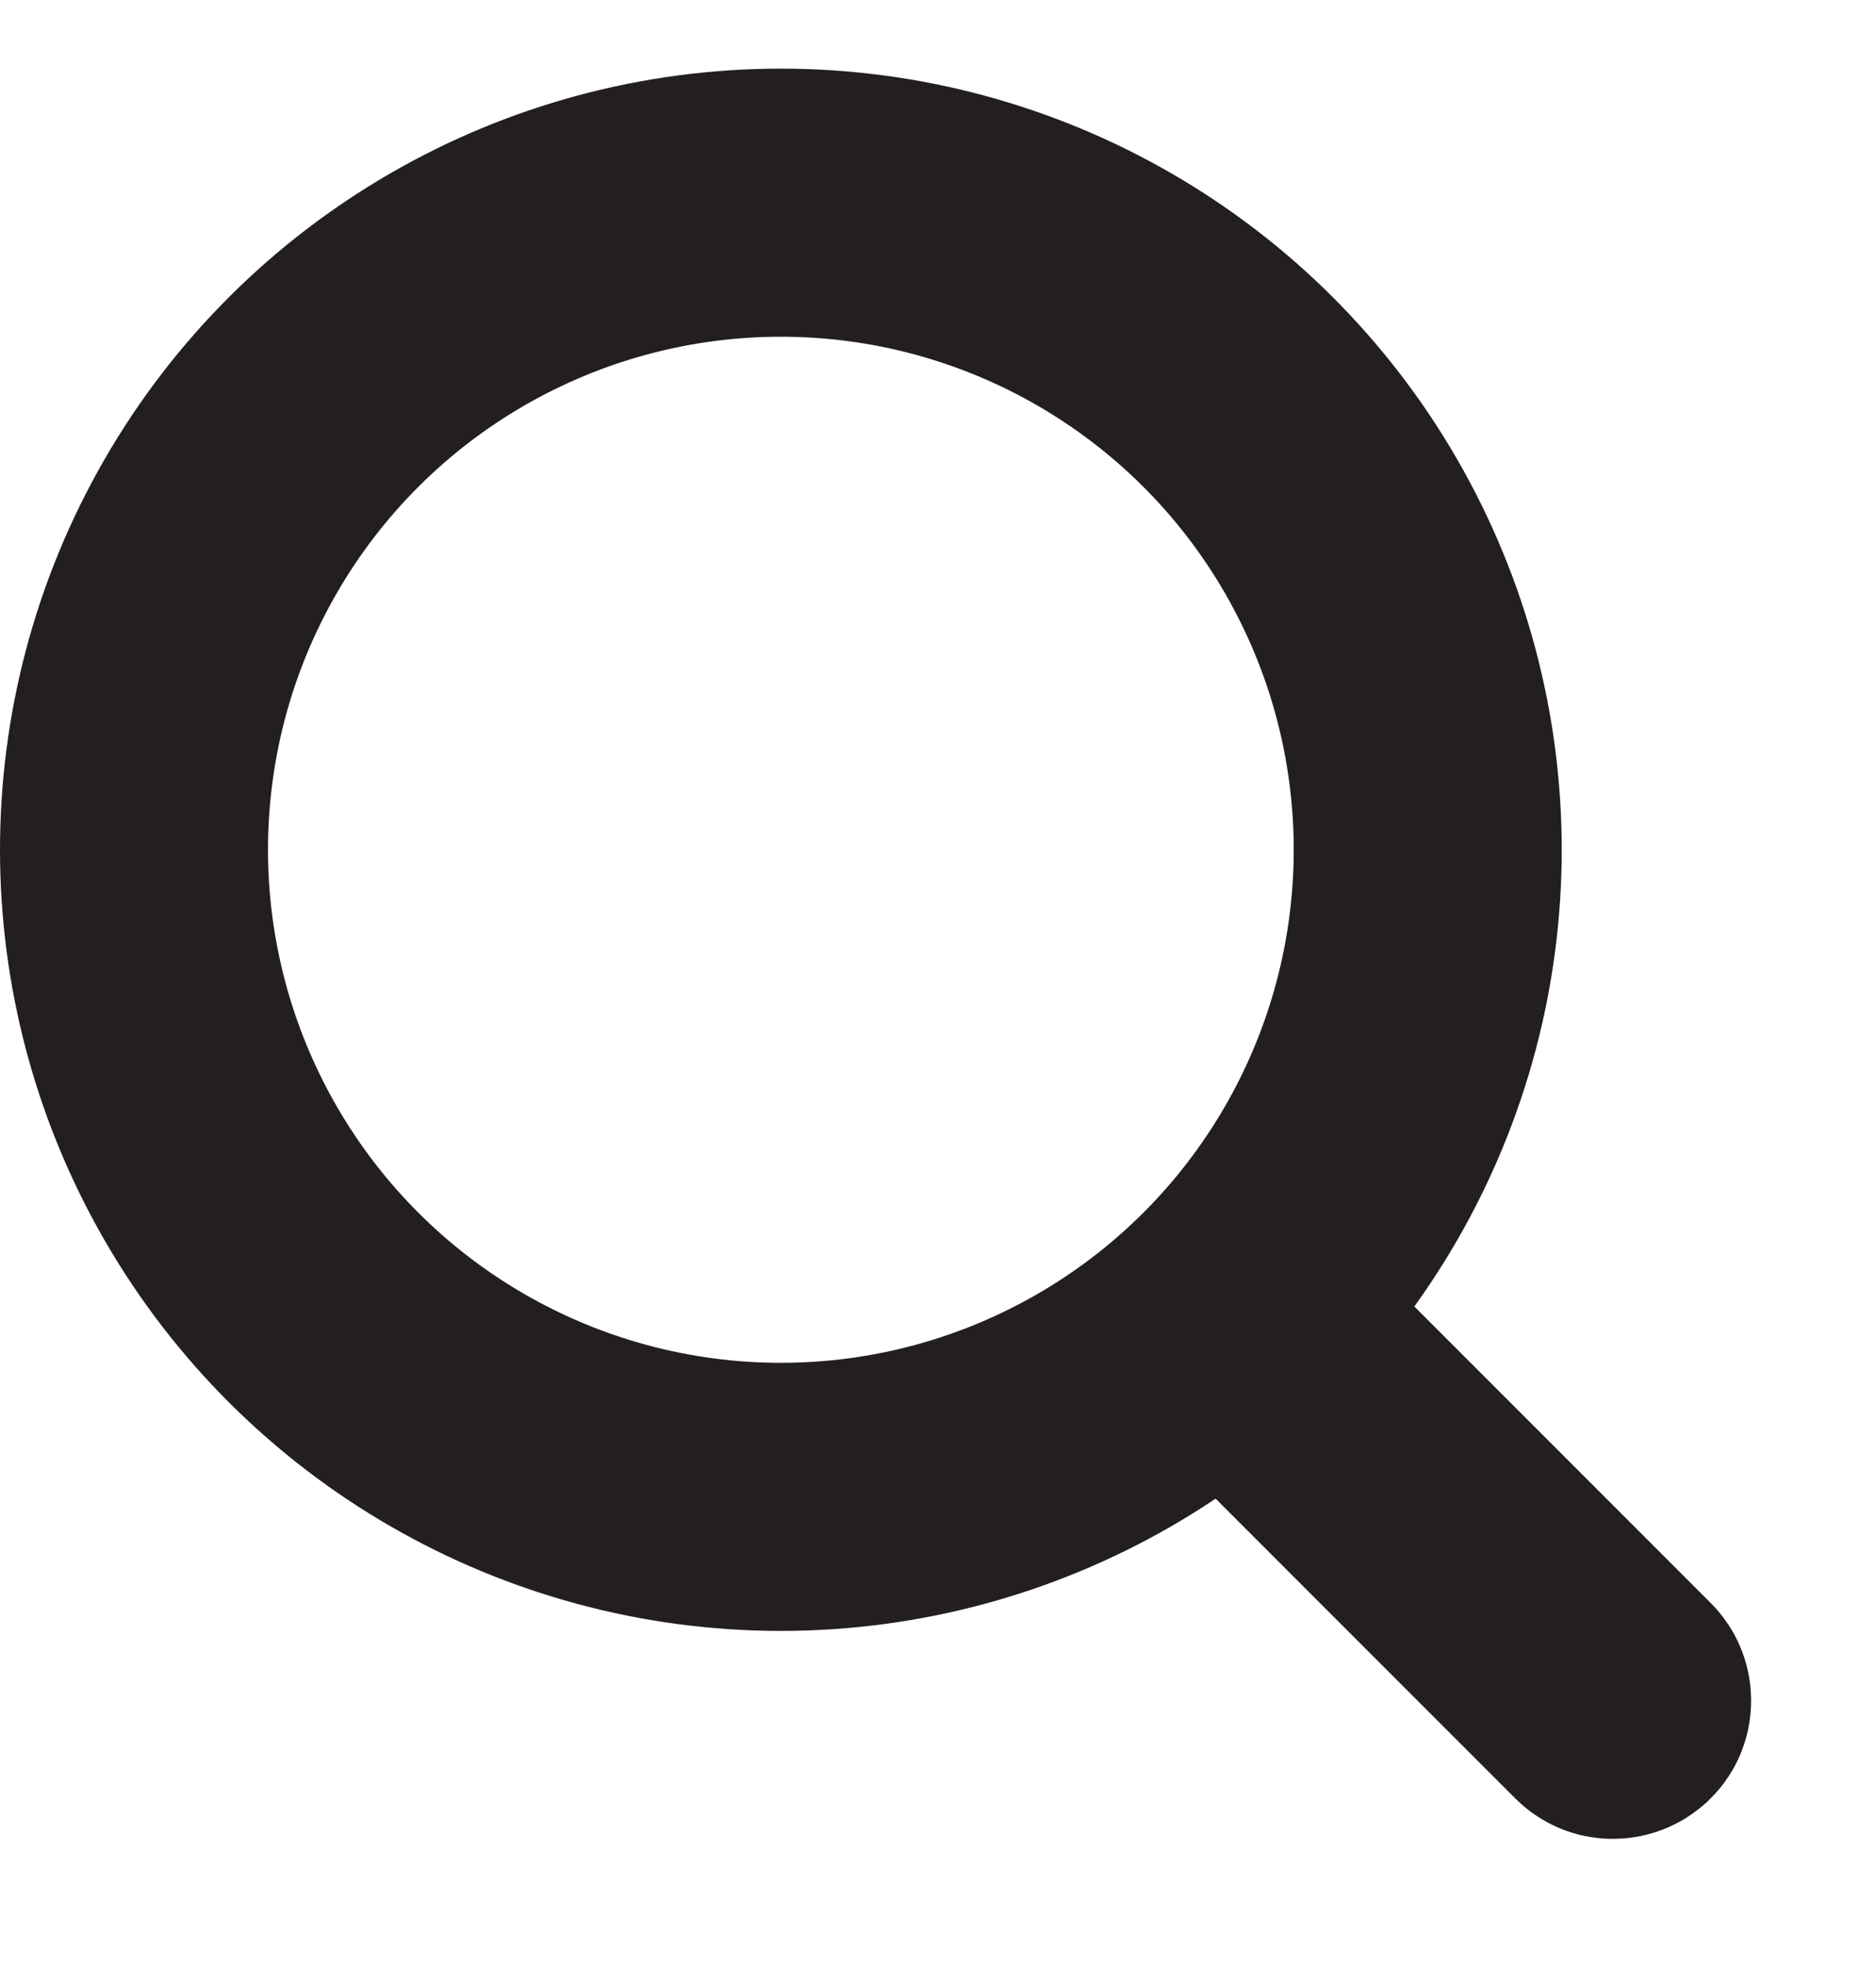 <svg width="21" height="22" viewBox="0 0 21 22" fill="none" xmlns="http://www.w3.org/2000/svg">
<circle cx="8.741" cy="9.509" r="7.241" transform="rotate(-90 8.741 9.509)" stroke="#231F20" stroke-width="3"/>
<path d="M14.663 15.572L18.089 18.998C18.095 19.004 18.098 19.009 18.099 19.013C18.101 19.017 18.102 19.023 18.102 19.03C18.102 19.038 18.101 19.044 18.099 19.049C18.098 19.052 18.095 19.057 18.089 19.063C18.082 19.069 18.078 19.072 18.074 19.073C18.07 19.075 18.063 19.077 18.055 19.077C18.048 19.077 18.042 19.076 18.038 19.074C18.034 19.073 18.029 19.07 18.023 19.064L14.597 15.638L14.663 15.572Z" fill="#F83021" stroke="#231F20" stroke-width="3"/>
</svg>
